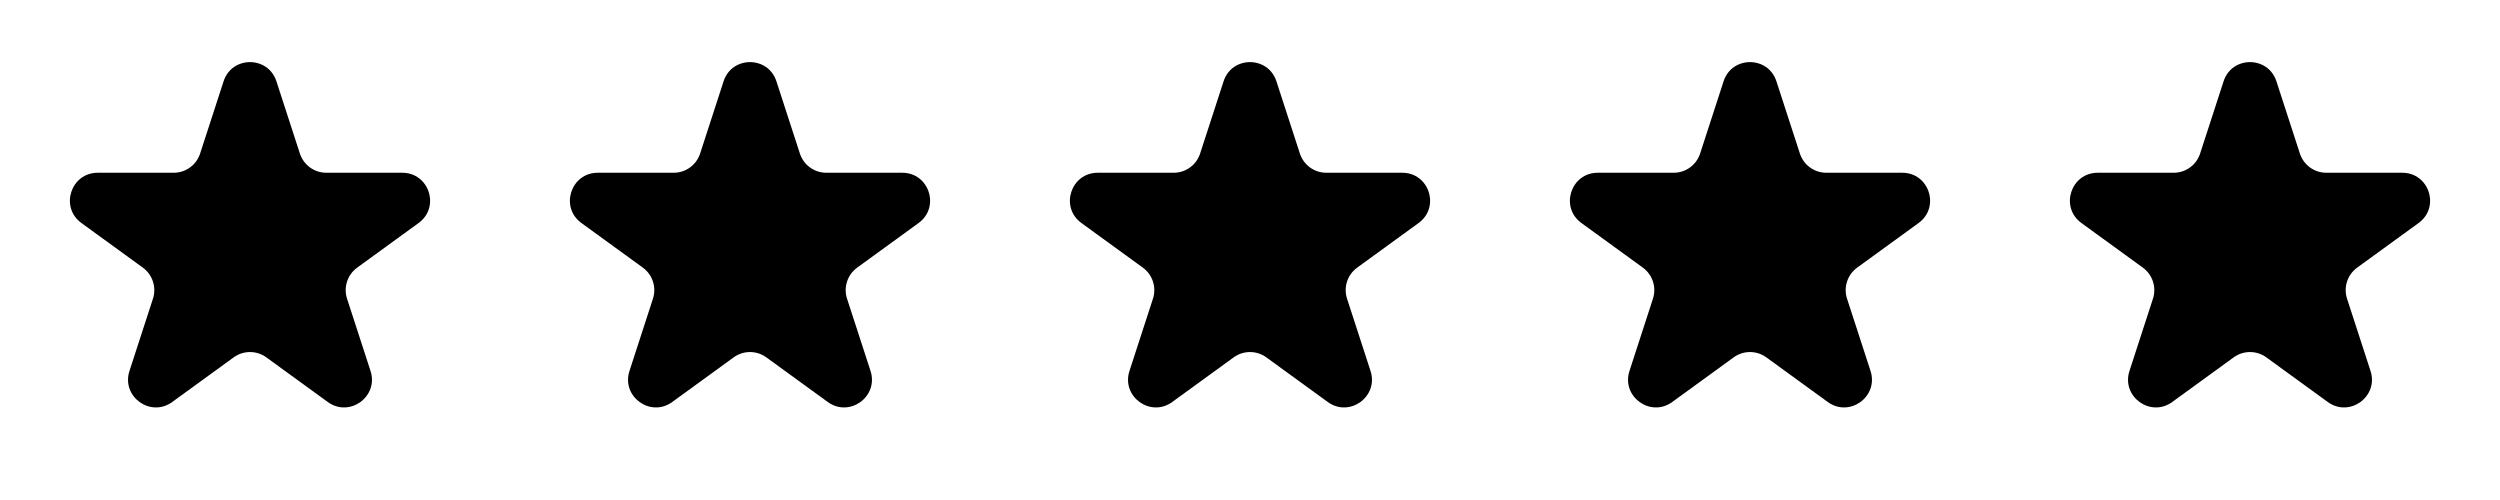 <svg width="180" height="36" viewBox="0 0 180 36" fill="none" xmlns="http://www.w3.org/2000/svg">
<path d="M16.098 5.854C16.697 4.011 19.303 4.011 19.902 5.854L21.592 11.056C21.86 11.88 22.628 12.438 23.494 12.438H28.964C30.901 12.438 31.707 14.917 30.139 16.056L25.715 19.27C25.014 19.78 24.72 20.683 24.988 21.507L26.678 26.708C27.277 28.551 25.168 30.083 23.6 28.944L19.176 25.73C18.475 25.22 17.525 25.22 16.824 25.73L12.4 28.944C10.832 30.083 8.723 28.551 9.322 26.708L11.012 21.507C11.28 20.683 10.986 19.78 10.286 19.27L5.861 16.056C4.293 14.917 5.099 12.438 7.036 12.438H12.506C13.372 12.438 14.14 11.88 14.408 11.056L16.098 5.854Z" fill="#FBAB2A" style="fill:#FBAB2A;fill:color(display-p3 0.984 0.671 0.165);fill-opacity:1;"/>
<path d="M52.098 5.854C52.697 4.011 55.303 4.011 55.902 5.854L57.592 11.056C57.86 11.88 58.628 12.438 59.494 12.438H64.964C66.901 12.438 67.707 14.917 66.139 16.056L61.715 19.27C61.014 19.78 60.72 20.683 60.988 21.507L62.678 26.708C63.277 28.551 61.168 30.083 59.6 28.944L55.176 25.73C54.475 25.22 53.525 25.22 52.824 25.73L48.4 28.944C46.832 30.083 44.723 28.551 45.322 26.708L47.012 21.507C47.28 20.683 46.986 19.78 46.285 19.27L41.861 16.056C40.293 14.917 41.099 12.438 43.036 12.438H48.506C49.372 12.438 50.14 11.88 50.408 11.056L52.098 5.854Z" fill="#FBAB2A" style="fill:#FBAB2A;fill:color(display-p3 0.984 0.671 0.165);fill-opacity:1;"/>
<path d="M88.098 5.854C88.697 4.011 91.303 4.011 91.902 5.854L93.592 11.056C93.86 11.88 94.628 12.438 95.494 12.438H100.964C102.901 12.438 103.707 14.917 102.139 16.056L97.715 19.27C97.013 19.78 96.72 20.683 96.988 21.507L98.678 26.708C99.277 28.551 97.168 30.083 95.6 28.944L91.176 25.73C90.475 25.22 89.525 25.22 88.824 25.73L84.4 28.944C82.832 30.083 80.723 28.551 81.322 26.708L83.012 21.507C83.28 20.683 82.987 19.78 82.285 19.27L77.861 16.056C76.293 14.917 77.099 12.438 79.036 12.438H84.506C85.372 12.438 86.14 11.88 86.408 11.056L88.098 5.854Z" fill="#FBAB2A" style="fill:#FBAB2A;fill:color(display-p3 0.984 0.671 0.165);fill-opacity:1;"/>
<path d="M124.098 5.854C124.697 4.011 127.303 4.011 127.902 5.854L129.592 11.056C129.86 11.88 130.628 12.438 131.494 12.438H136.964C138.901 12.438 139.707 14.917 138.139 16.056L133.714 19.27C133.013 19.78 132.72 20.683 132.988 21.507L134.678 26.708C135.277 28.551 133.168 30.083 131.6 28.944L127.176 25.73C126.475 25.22 125.525 25.22 124.824 25.73L120.4 28.944C118.832 30.083 116.723 28.551 117.322 26.708L119.012 21.507C119.28 20.683 118.987 19.78 118.286 19.27L113.861 16.056C112.293 14.917 113.099 12.438 115.036 12.438H120.506C121.372 12.438 122.14 11.88 122.408 11.056L124.098 5.854Z" fill="#FBAB2A" style="fill:#FBAB2A;fill:color(display-p3 0.984 0.671 0.165);fill-opacity:1;"/>
<path d="M160.098 5.854C160.697 4.011 163.303 4.011 163.902 5.854L165.592 11.056C165.86 11.88 166.628 12.438 167.494 12.438H172.964C174.901 12.438 175.707 14.917 174.139 16.056L169.714 19.27C169.013 19.78 168.72 20.683 168.988 21.507L170.678 26.708C171.277 28.551 169.168 30.083 167.6 28.944L163.176 25.73C162.475 25.22 161.525 25.22 160.824 25.73L156.4 28.944C154.832 30.083 152.723 28.551 153.322 26.708L155.012 21.507C155.28 20.683 154.987 19.78 154.286 19.27L149.861 16.056C148.293 14.917 149.099 12.438 151.036 12.438H156.506C157.372 12.438 158.14 11.88 158.408 11.056L160.098 5.854Z" fill="#FBAB2A" style="fill:#FBAB2A;fill:color(display-p3 0.984 0.671 0.165);fill-opacity:1;"/>
</svg>
